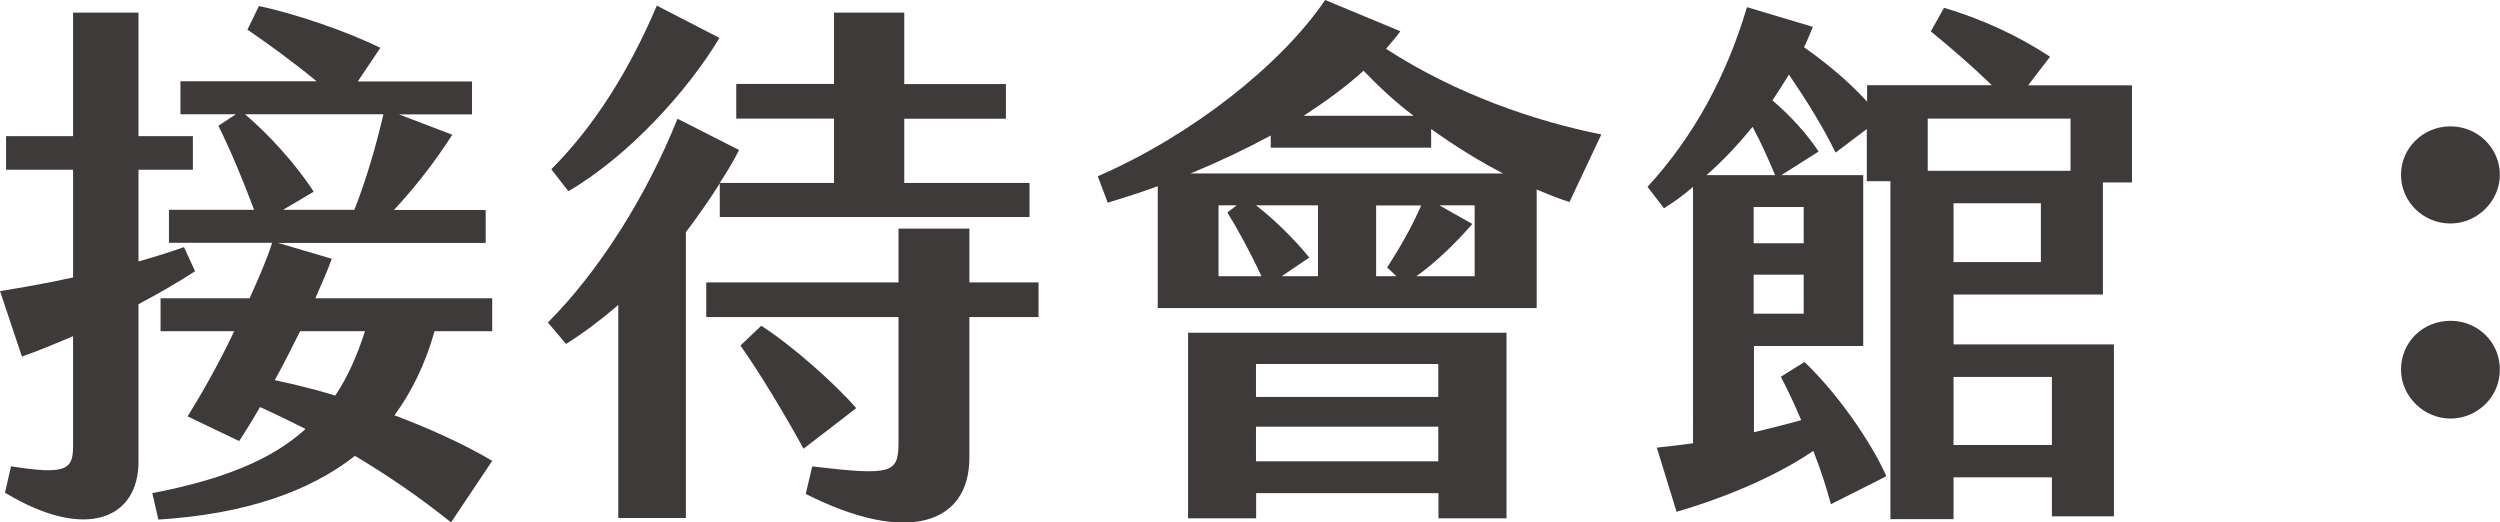 <?xml version="1.0" encoding="UTF-8"?>
<svg id="_圖層_2" data-name="圖層 2" xmlns="http://www.w3.org/2000/svg" viewBox="0 0 160.85 33.61">
  <defs>
    <style>
      .cls-1 {
        fill: #3e3a39;
      }
    </style>
  </defs>
  <g id="_圖層_1-2" data-name="圖層 1">
    <path class="cls-1" d="M8.91,19.58v10.14c0,3.6-3.32,5.16-8.59,1.98l.39-1.7c3.53,.57,3.99,.21,3.99-1.27v-7.1c-1.17,.5-2.26,.95-3.29,1.31l-1.41-4.21c1.52-.25,3.15-.53,4.7-.88v-6.93H.39v-2.16H4.7V.81h4.21v7.95h3.5v2.16h-3.5v5.9c1.02-.28,2.01-.6,2.93-.92l.71,1.55c-1.13,.74-2.37,1.45-3.64,2.12Zm19.05,1.73c-.57,2.01-1.41,3.82-2.58,5.41,2.23,.85,4.38,1.8,6.29,2.93l-2.65,3.96c-1.98-1.59-3.99-2.97-6.18-4.28-2.93,2.3-7.07,3.75-12.65,4.1l-.39-1.7c4.56-.88,7.7-2.16,9.86-4.13-.92-.46-1.91-.95-2.93-1.41-.49,.85-.95,1.59-1.34,2.19l-3.32-1.59c.88-1.41,2.01-3.39,3-5.48h-4.74v-2.12h5.73c.57-1.27,1.1-2.47,1.45-3.57h-6.64v-2.12h5.48c-.78-2.08-1.56-3.92-2.3-5.41l1.13-.74h-3.57v-2.12h8.76c-1.45-1.2-3.15-2.44-4.45-3.32l.74-1.52c2.23,.46,5.69,1.63,7.81,2.69l-1.45,2.16h7.35v2.12h-4.7l3.43,1.31c-1.17,1.84-2.51,3.5-3.75,4.84h5.9v2.12h-13.36l3.46,1.02c-.28,.78-.67,1.63-1.06,2.54h11.38v2.12h-3.71Zm-7.77-8.98l-1.98,1.17h4.59c.78-1.98,1.41-4.17,1.87-6.15H15.76c1.48,1.24,3.29,3.22,4.42,4.98Zm3.29,8.98h-4.17c-.53,1.06-1.06,2.12-1.63,3.15,1.31,.28,2.62,.6,3.89,.99,.81-1.2,1.41-2.58,1.91-4.13Z"/>
    <path class="cls-1" d="M44.13,14.95v18.38h-4.35v-13.71c-1.06,.92-2.19,1.77-3.36,2.51l-1.17-1.38c3.29-3.29,6.36-8.16,8.34-13.11l3.96,2.01c-.35,.71-.78,1.41-1.24,2.12h7.35V7.63h-6.29v-2.23h6.29V.81h4.52V5.41h6.54v2.23h-6.54v4.13h8.06v2.19h-19.93v-2.16c-.64,1.02-1.38,2.08-2.19,3.15Zm-7.56-2.65l-1.1-1.41c2.76-2.76,5.02-6.36,6.79-10.53l4.03,2.08c-2.01,3.36-5.83,7.6-9.72,9.86Zm30.25,5.87v2.23h-4.45v9.05c0,4.24-3.96,5.65-10.53,2.33l.42-1.77c5.12,.6,5.55,.46,5.55-1.55v-8.06h-12.37v-2.23h12.37v-3.46h4.56v3.46h4.45Zm-11.73,8.09l-3.39,2.61c-1.1-2.01-2.72-4.74-4.06-6.64l1.34-1.27c1.98,1.27,4.7,3.68,6.11,5.3Z"/>
    <path class="cls-1" d="M100.99,13c-.67-.21-1.38-.49-2.12-.81v7.63h-24.38v-7.84c-1.06,.39-2.16,.74-3.22,1.06l-.64-1.7c6.04-2.62,11.8-7.17,14.63-11.34l4.84,2.01c-.28,.39-.6,.74-.92,1.13,4.45,2.9,9.61,4.67,13.85,5.51l-2.05,4.35Zm-24.56,8.41h20.5v11.94h-4.38v-1.62h-11.73v1.62h-4.38v-11.94Zm20.28-10.25c-1.52-.78-3.11-1.77-4.63-2.86v1.2h-10.32v-.78c-1.63,.88-3.36,1.7-5.16,2.44h20.11Zm-17.74,2.51l.6-.46h-1.17v4.56h2.76c-.67-1.45-1.55-3.07-2.19-4.1Zm5.83-.46h-3.99c1.2,.92,2.51,2.23,3.43,3.36l-1.77,1.2h2.33v-4.56Zm-3.99,10.21v2.12h11.73v-2.12h-11.73Zm11.73,6.26v-2.23h-11.73v2.23h11.73Zm-8.66-22.23h7.07c-1.17-.88-2.23-1.87-3.22-2.9-1.13,1.03-2.44,1.98-3.85,2.9Zm4.66,5.76v4.56h1.31l-.6-.56c.81-1.27,1.52-2.47,2.19-3.99h-2.9Zm6.33,0h-2.26l2.12,1.2c-1.17,1.34-2.44,2.54-3.6,3.36h3.75v-4.56Z"/>
    <path class="cls-1" d="M125.69,18.94v3.22h10.32v11.06h-3.99v-2.51h-6.33v2.69h-4.06V11.66h-1.52v-3.36l-2.01,1.52c-.81-1.66-1.84-3.32-3-5.02-.35,.57-.71,1.13-1.06,1.66,1.13,.96,2.23,2.16,2.97,3.29l-2.4,1.52h5.27v10.99h-7.03v5.55c1.02-.25,2.05-.5,3.04-.78-.42-.99-.88-1.98-1.31-2.79l1.52-.95c2.09,1.98,4.28,5.12,5.27,7.35l-3.57,1.8c-.28-1.06-.67-2.26-1.13-3.43-2.72,1.84-6.15,3.15-8.8,3.92l-1.27-4.13c.74-.07,1.55-.18,2.33-.28V12.02c-.6,.53-1.24,.99-1.87,1.38l-1.06-1.38c2.97-3.22,5.09-7.14,6.4-11.56l4.24,1.27c-.18,.42-.35,.88-.57,1.31,1.52,1.06,2.97,2.3,4.06,3.5v-1.06h8.02c-1.2-1.17-2.51-2.3-3.92-3.46l.85-1.52c2.37,.71,4.66,1.73,6.82,3.15l-1.41,1.84h6.68v6.25h-1.87v7.21h-9.58Zm-12.93-10.78c-.92,1.13-1.91,2.19-2.97,3.11h4.42c-.46-1.1-.95-2.19-1.45-3.11Zm3.29,5.16h-3.22v2.33h3.22v-2.33Zm0,4.35h-3.22v2.51h3.22v-2.51Zm17.17-6.68v-3.36h-9.19v3.36h9.19Zm-1.91,2.09h-5.62v3.78h5.62v-3.78Zm-5.62,11.17v4.38h6.33v-4.38h-6.33Z"/>
    <path class="cls-1" d="M154.48,11.24c0-1.7,1.41-3.11,3.18-3.11s3.18,1.41,3.18,3.11-1.45,3.14-3.18,3.14-3.18-1.38-3.18-3.14Zm0,12.54c0-1.77,1.41-3.14,3.18-3.14s3.18,1.38,3.18,3.14-1.45,3.15-3.18,3.15-3.18-1.45-3.18-3.15Z"/>
  </g>
</svg>